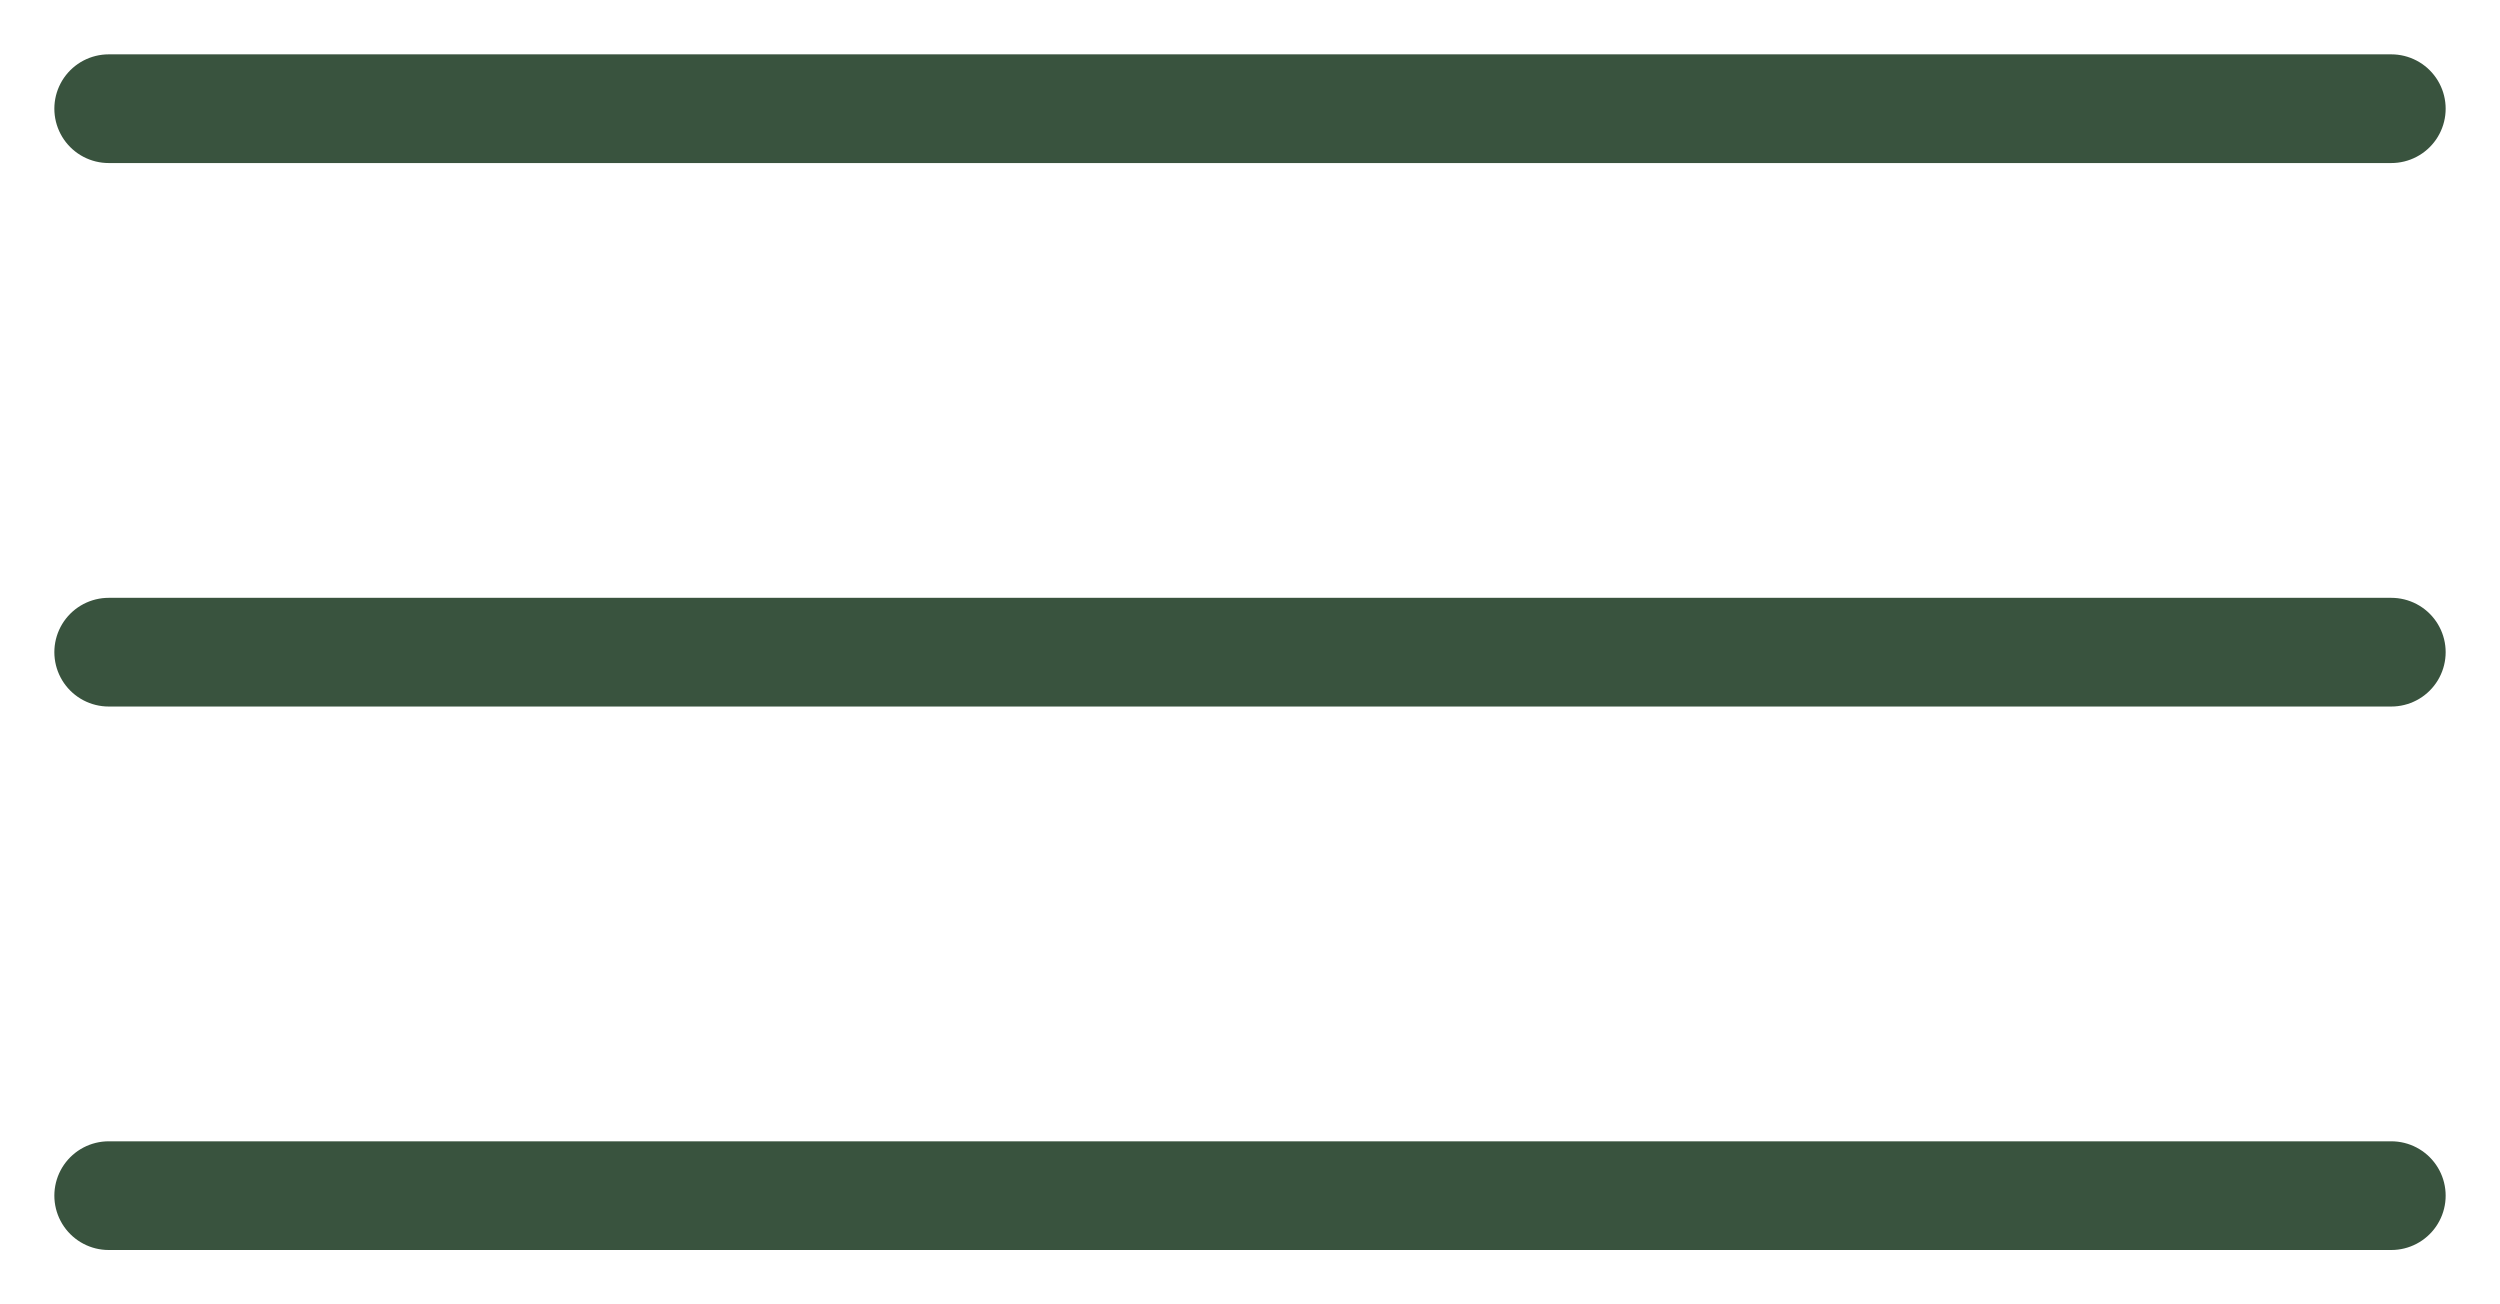 <?xml version="1.0" encoding="UTF-8"?> <svg xmlns="http://www.w3.org/2000/svg" width="23" height="12" viewBox="0 0 23 12" fill="none"> <path d="M1 1H22" stroke="#39533E" stroke-linecap="round"></path> <path d="M1 6H22" stroke="#39533E" stroke-linecap="round"></path> <path d="M1 11H22" stroke="#39533E" stroke-linecap="round"></path> </svg> 